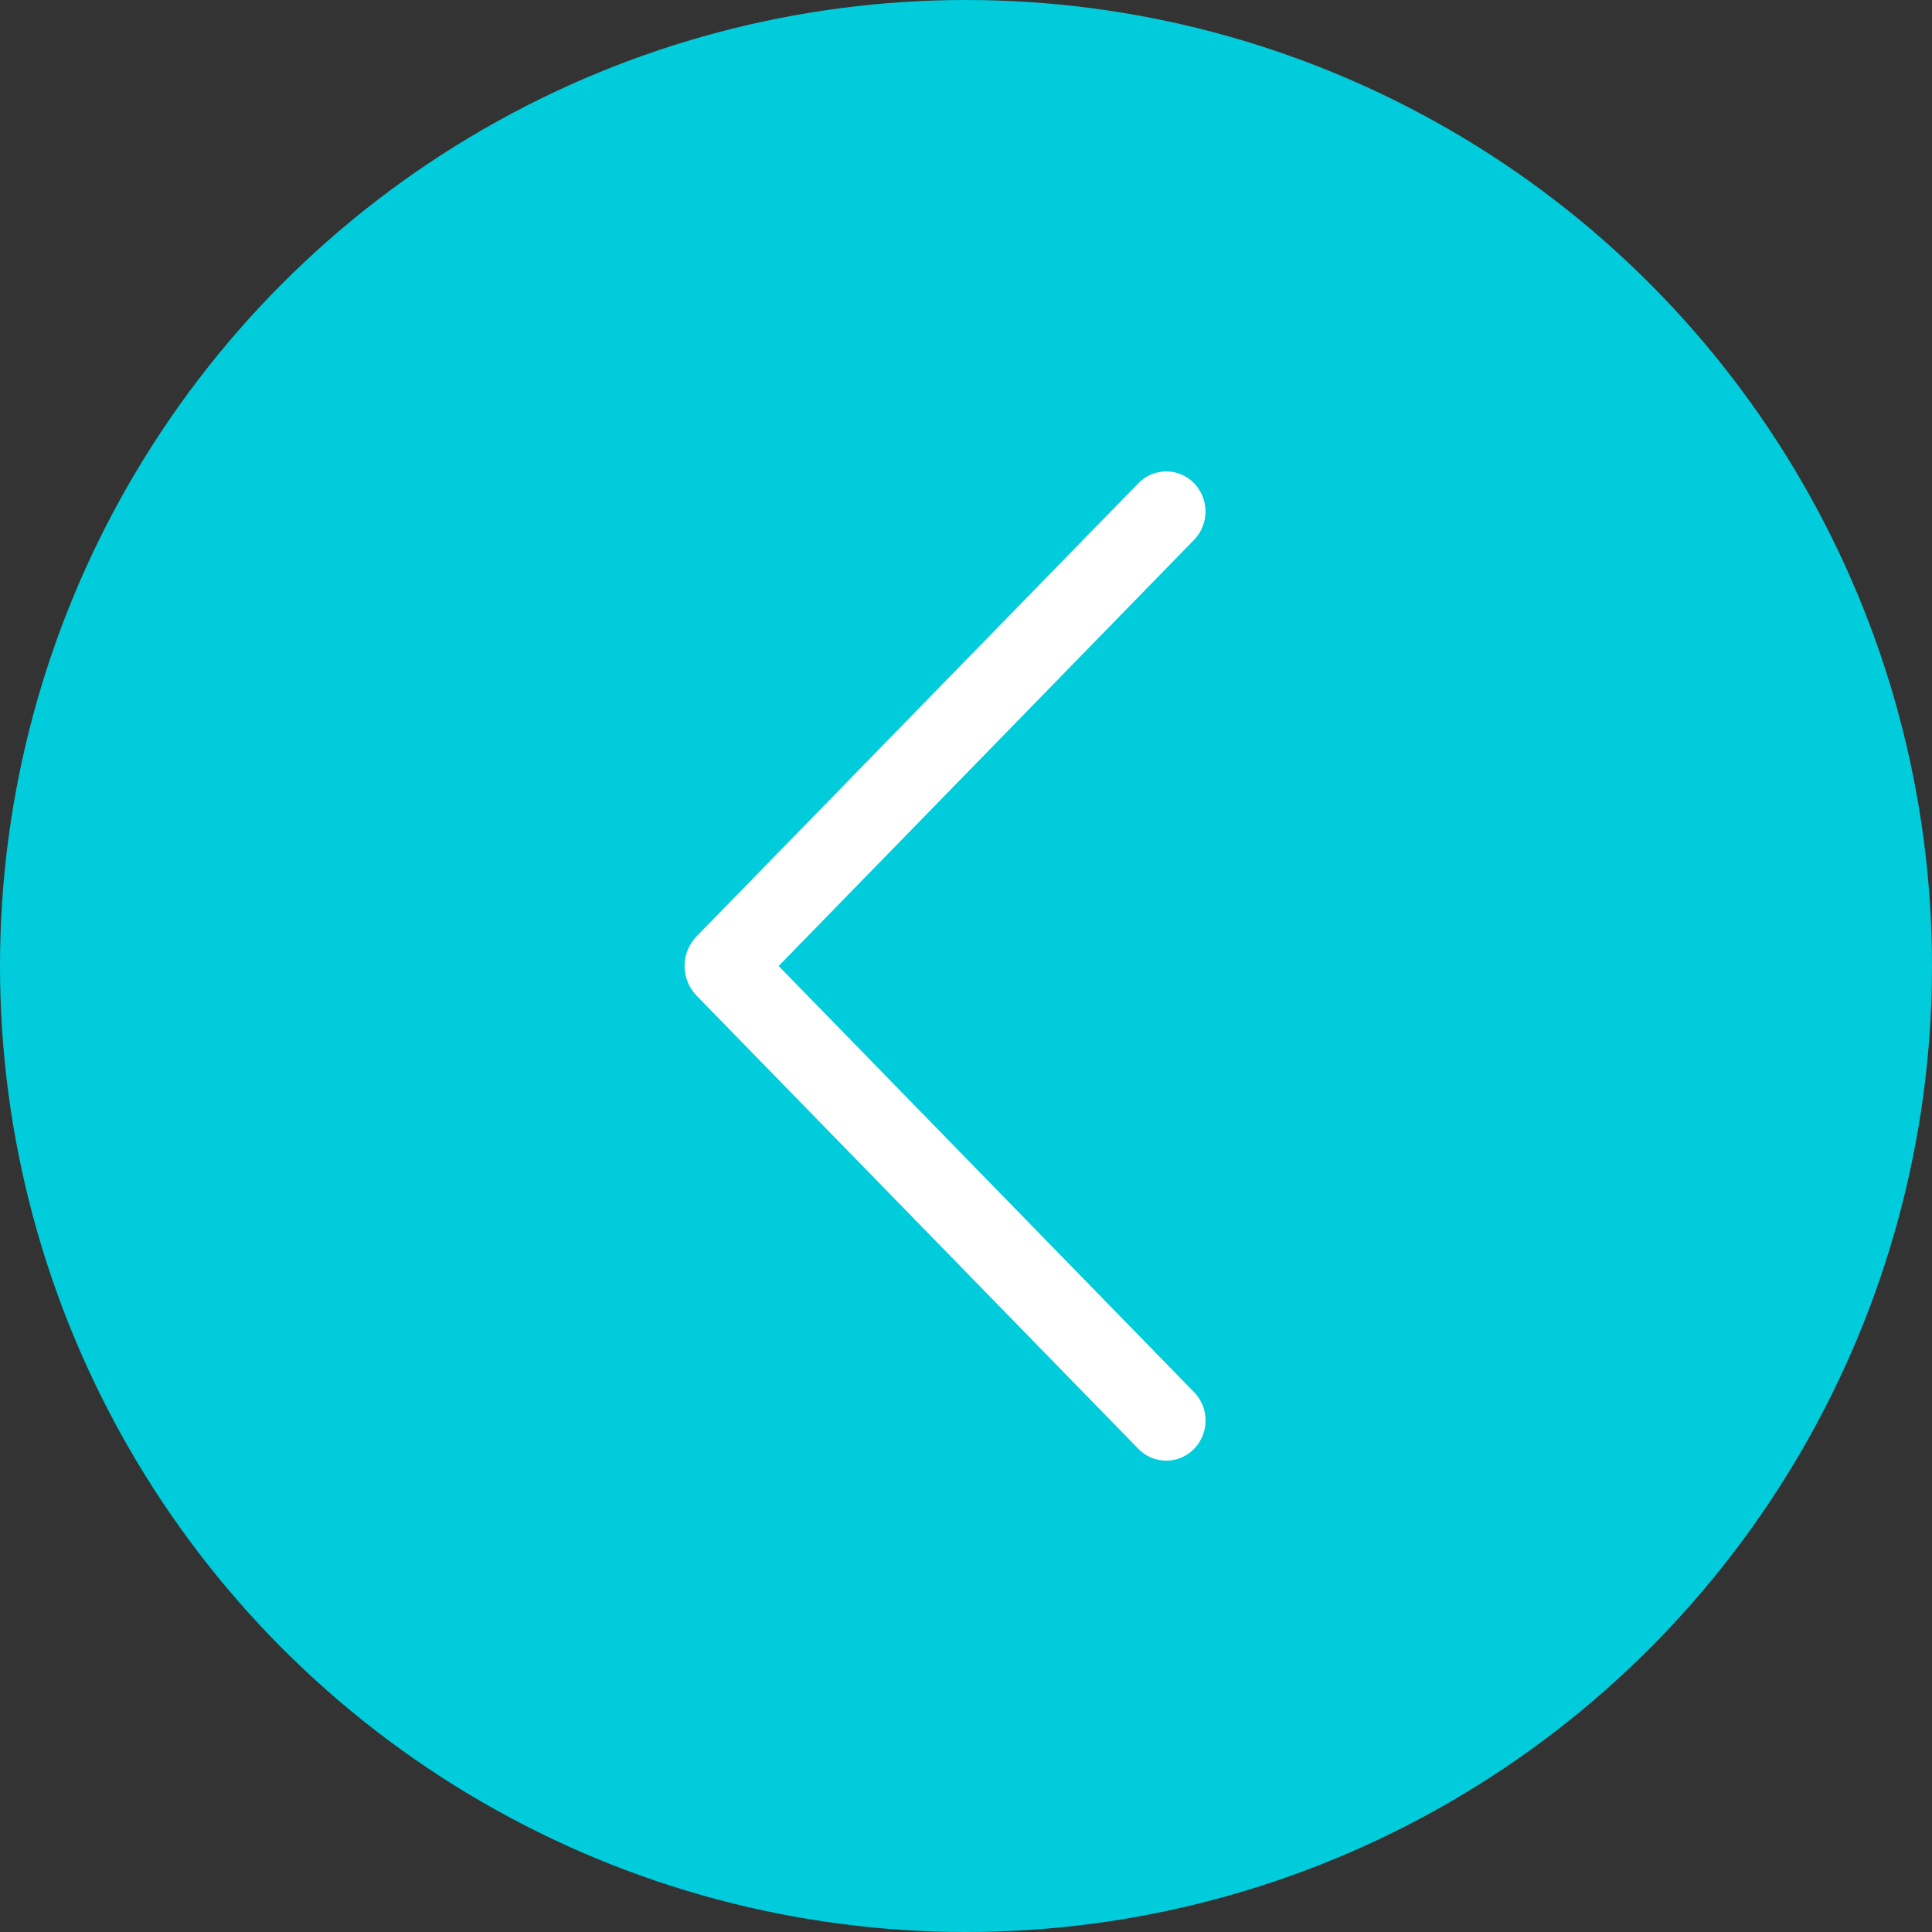 <?xml version="1.0" encoding="UTF-8"?> <svg xmlns="http://www.w3.org/2000/svg" width="68" height="68" viewBox="0 0 68 68" fill="none"><rect x="0" y="0" width="68" height="68" fill="#333333" stroke="none"/> <circle cx="34" cy="34" r="34" transform="rotate(-180 34 34)" fill="#01CCDB"></circle> <path d="M42.022 48.994L27.406 34L42.022 19.006C42.284 18.738 42.43 18.378 42.43 18.004C42.43 17.63 42.284 17.27 42.022 17.002C41.895 16.872 41.743 16.769 41.576 16.699C41.408 16.628 41.229 16.592 41.047 16.592C40.865 16.592 40.686 16.628 40.518 16.699C40.351 16.769 40.199 16.872 40.072 17.002L24.52 32.953C24.247 33.233 24.094 33.609 24.094 34C24.094 34.391 24.247 34.767 24.52 35.047L40.069 50.998C40.196 51.129 40.348 51.232 40.516 51.303C40.684 51.374 40.865 51.411 41.047 51.411C41.229 51.411 41.41 51.374 41.578 51.303C41.746 51.232 41.898 51.129 42.025 50.998C42.287 50.73 42.433 50.37 42.433 49.996C42.433 49.621 42.287 49.262 42.025 48.994L42.022 48.994Z" fill="white"></path> </svg> 